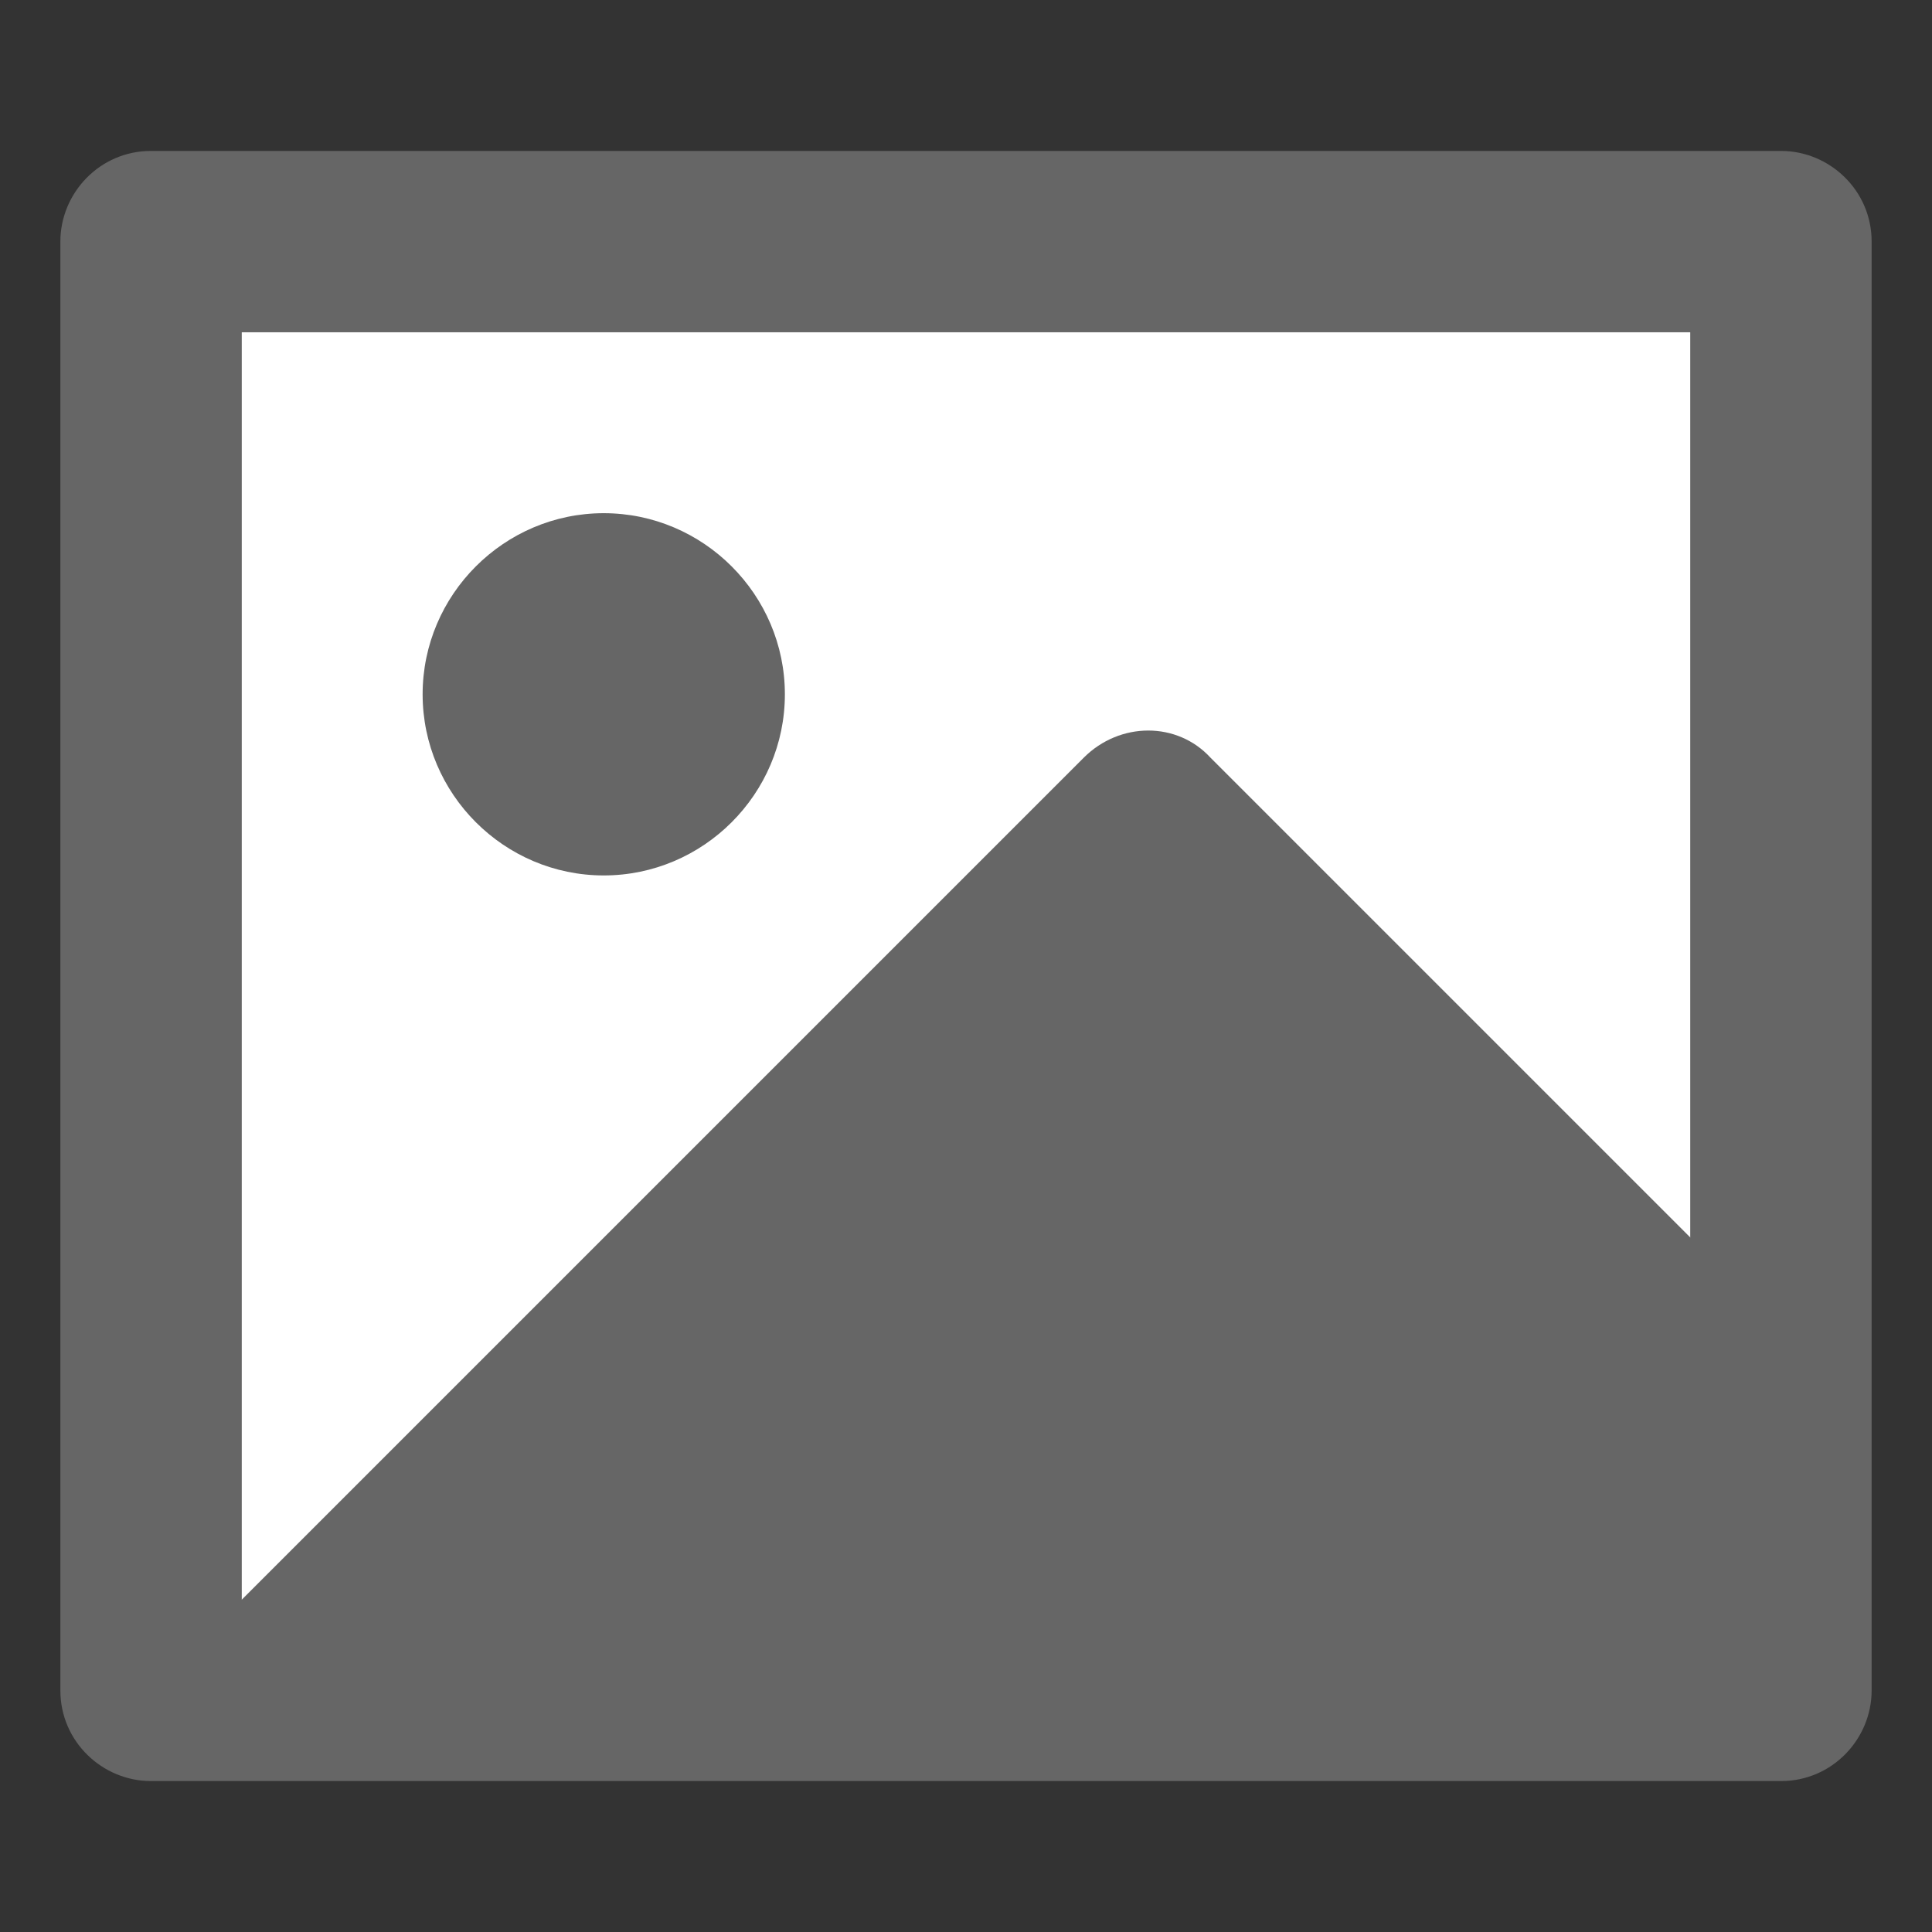 <svg xmlns="http://www.w3.org/2000/svg" viewBox="0 0 64 64" width="64" height="64">
  <rect x="0" y="0" width="64" height="64" fill="#333333" stroke="none"/>
  <path fill="#fff" d="M8 11h48v42H8z"/>
  <path fill="#666" d="M56 11H8v42l27.9-27.9c1.2-1.2 3.1-1.2 4.2 0L56 41V11zM2 8c0-1.6 1.3-3 3-3h54c1.6 0 3 1.3 3 3v48c0 1.6-1.3 3-3 3H5c-1.6 0-3-1.3-3-3V8zm18 21c-3.3 0-6-2.7-6-6s2.7-6 6-6 6 2.7 6 6-2.7 6-6 6z" />
</svg>

